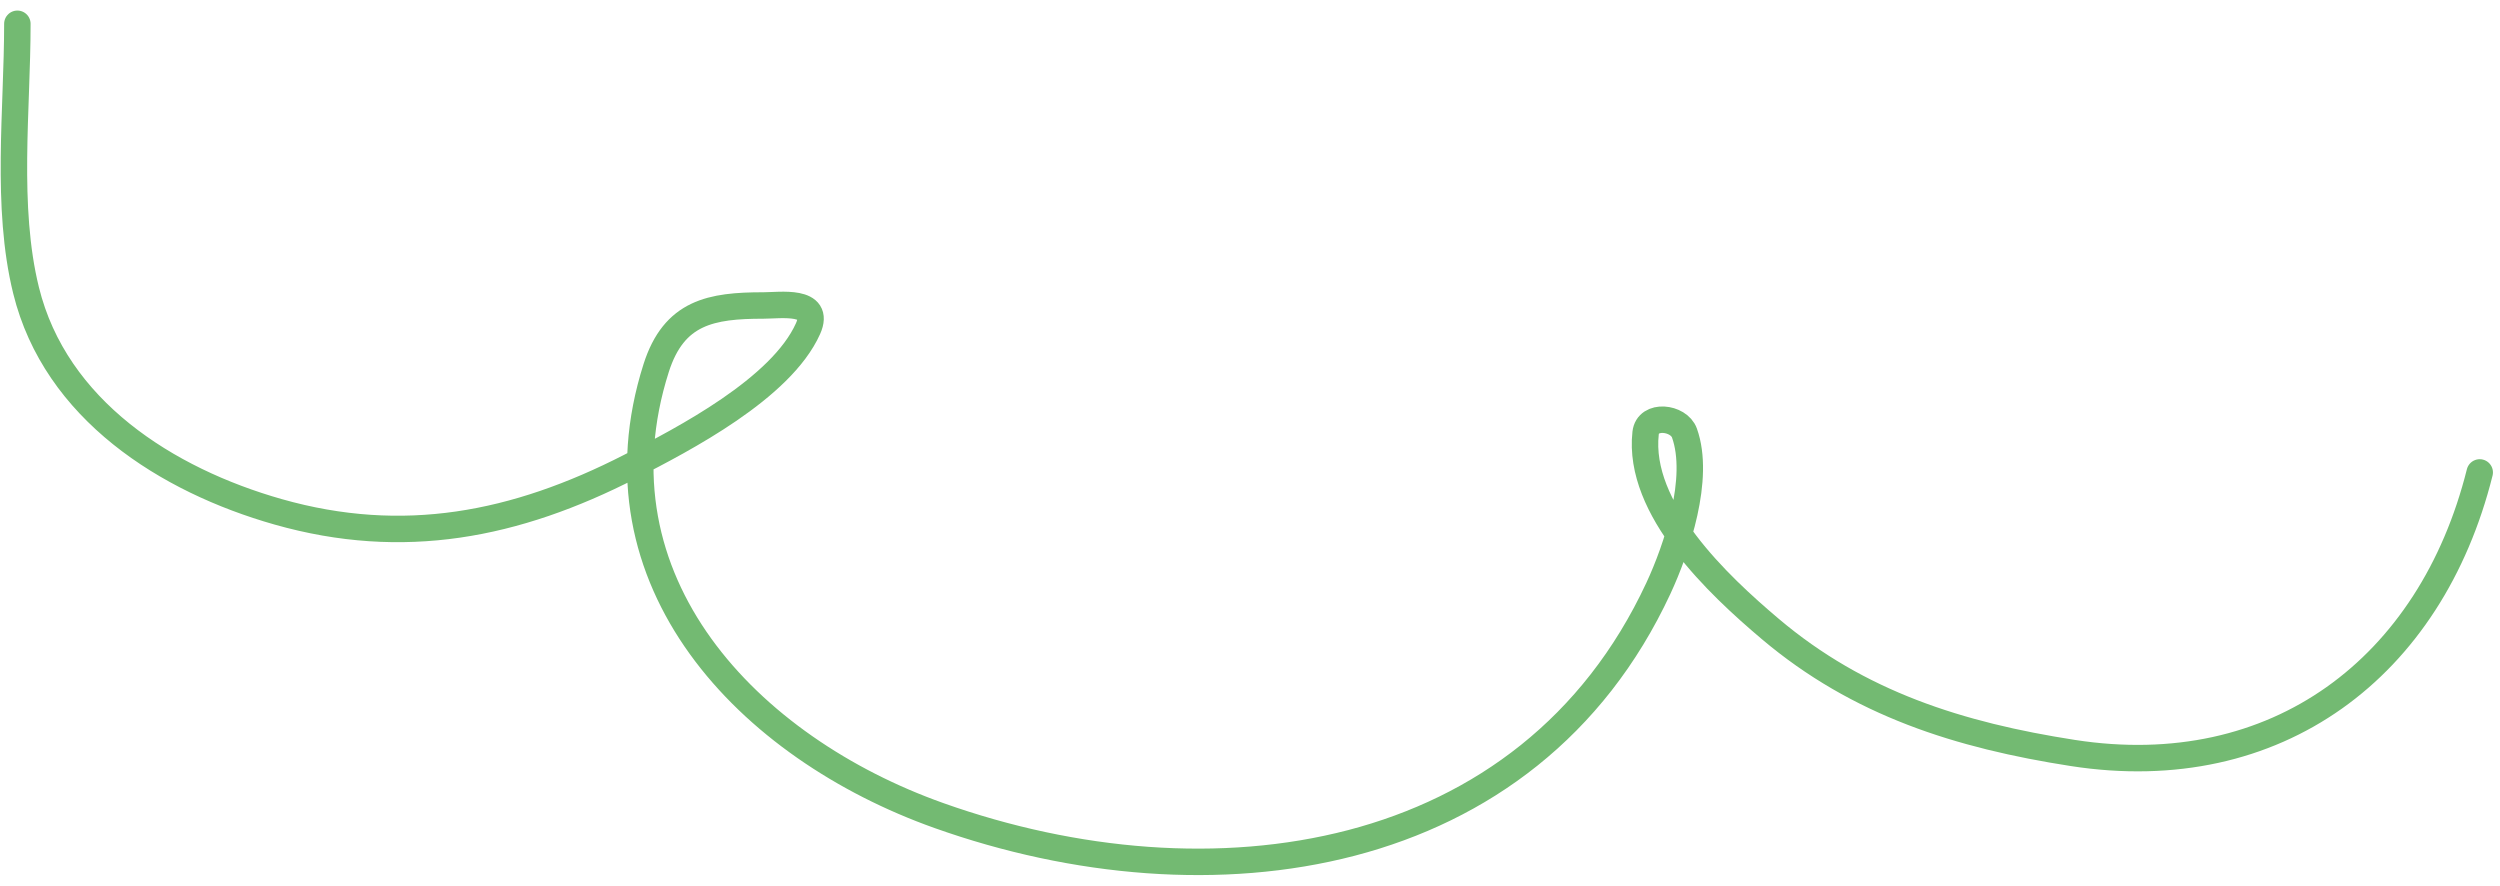 <?xml version="1.0" encoding="UTF-8"?> <svg xmlns="http://www.w3.org/2000/svg" width="189" height="67" viewBox="0 0 189 67" fill="none"> <path d="M1.313 1.798C1.313 8.288 0.408 15.612 1.971 21.956C4.194 30.978 12.608 36.303 21.033 38.696C30.494 41.382 38.972 39.711 47.633 35.278C51.701 33.195 59.058 29.372 61.086 24.848C62.086 22.616 58.96 23.095 57.712 23.095C53.776 23.095 50.955 23.584 49.605 27.828C44.479 43.938 56.55 56.524 70.99 61.658C91.48 68.944 115.539 65.603 125.372 44.48C126.774 41.468 128.563 36.149 127.344 32.736C126.915 31.535 124.572 31.261 124.408 32.736C123.769 38.485 129.921 44.243 133.83 47.547C140.521 53.205 148.147 55.594 156.704 56.925C172.089 59.319 183.775 50.483 187.467 35.716" stroke="#73BA72" stroke-width="2" stroke-linecap="round"></path> </svg> 
